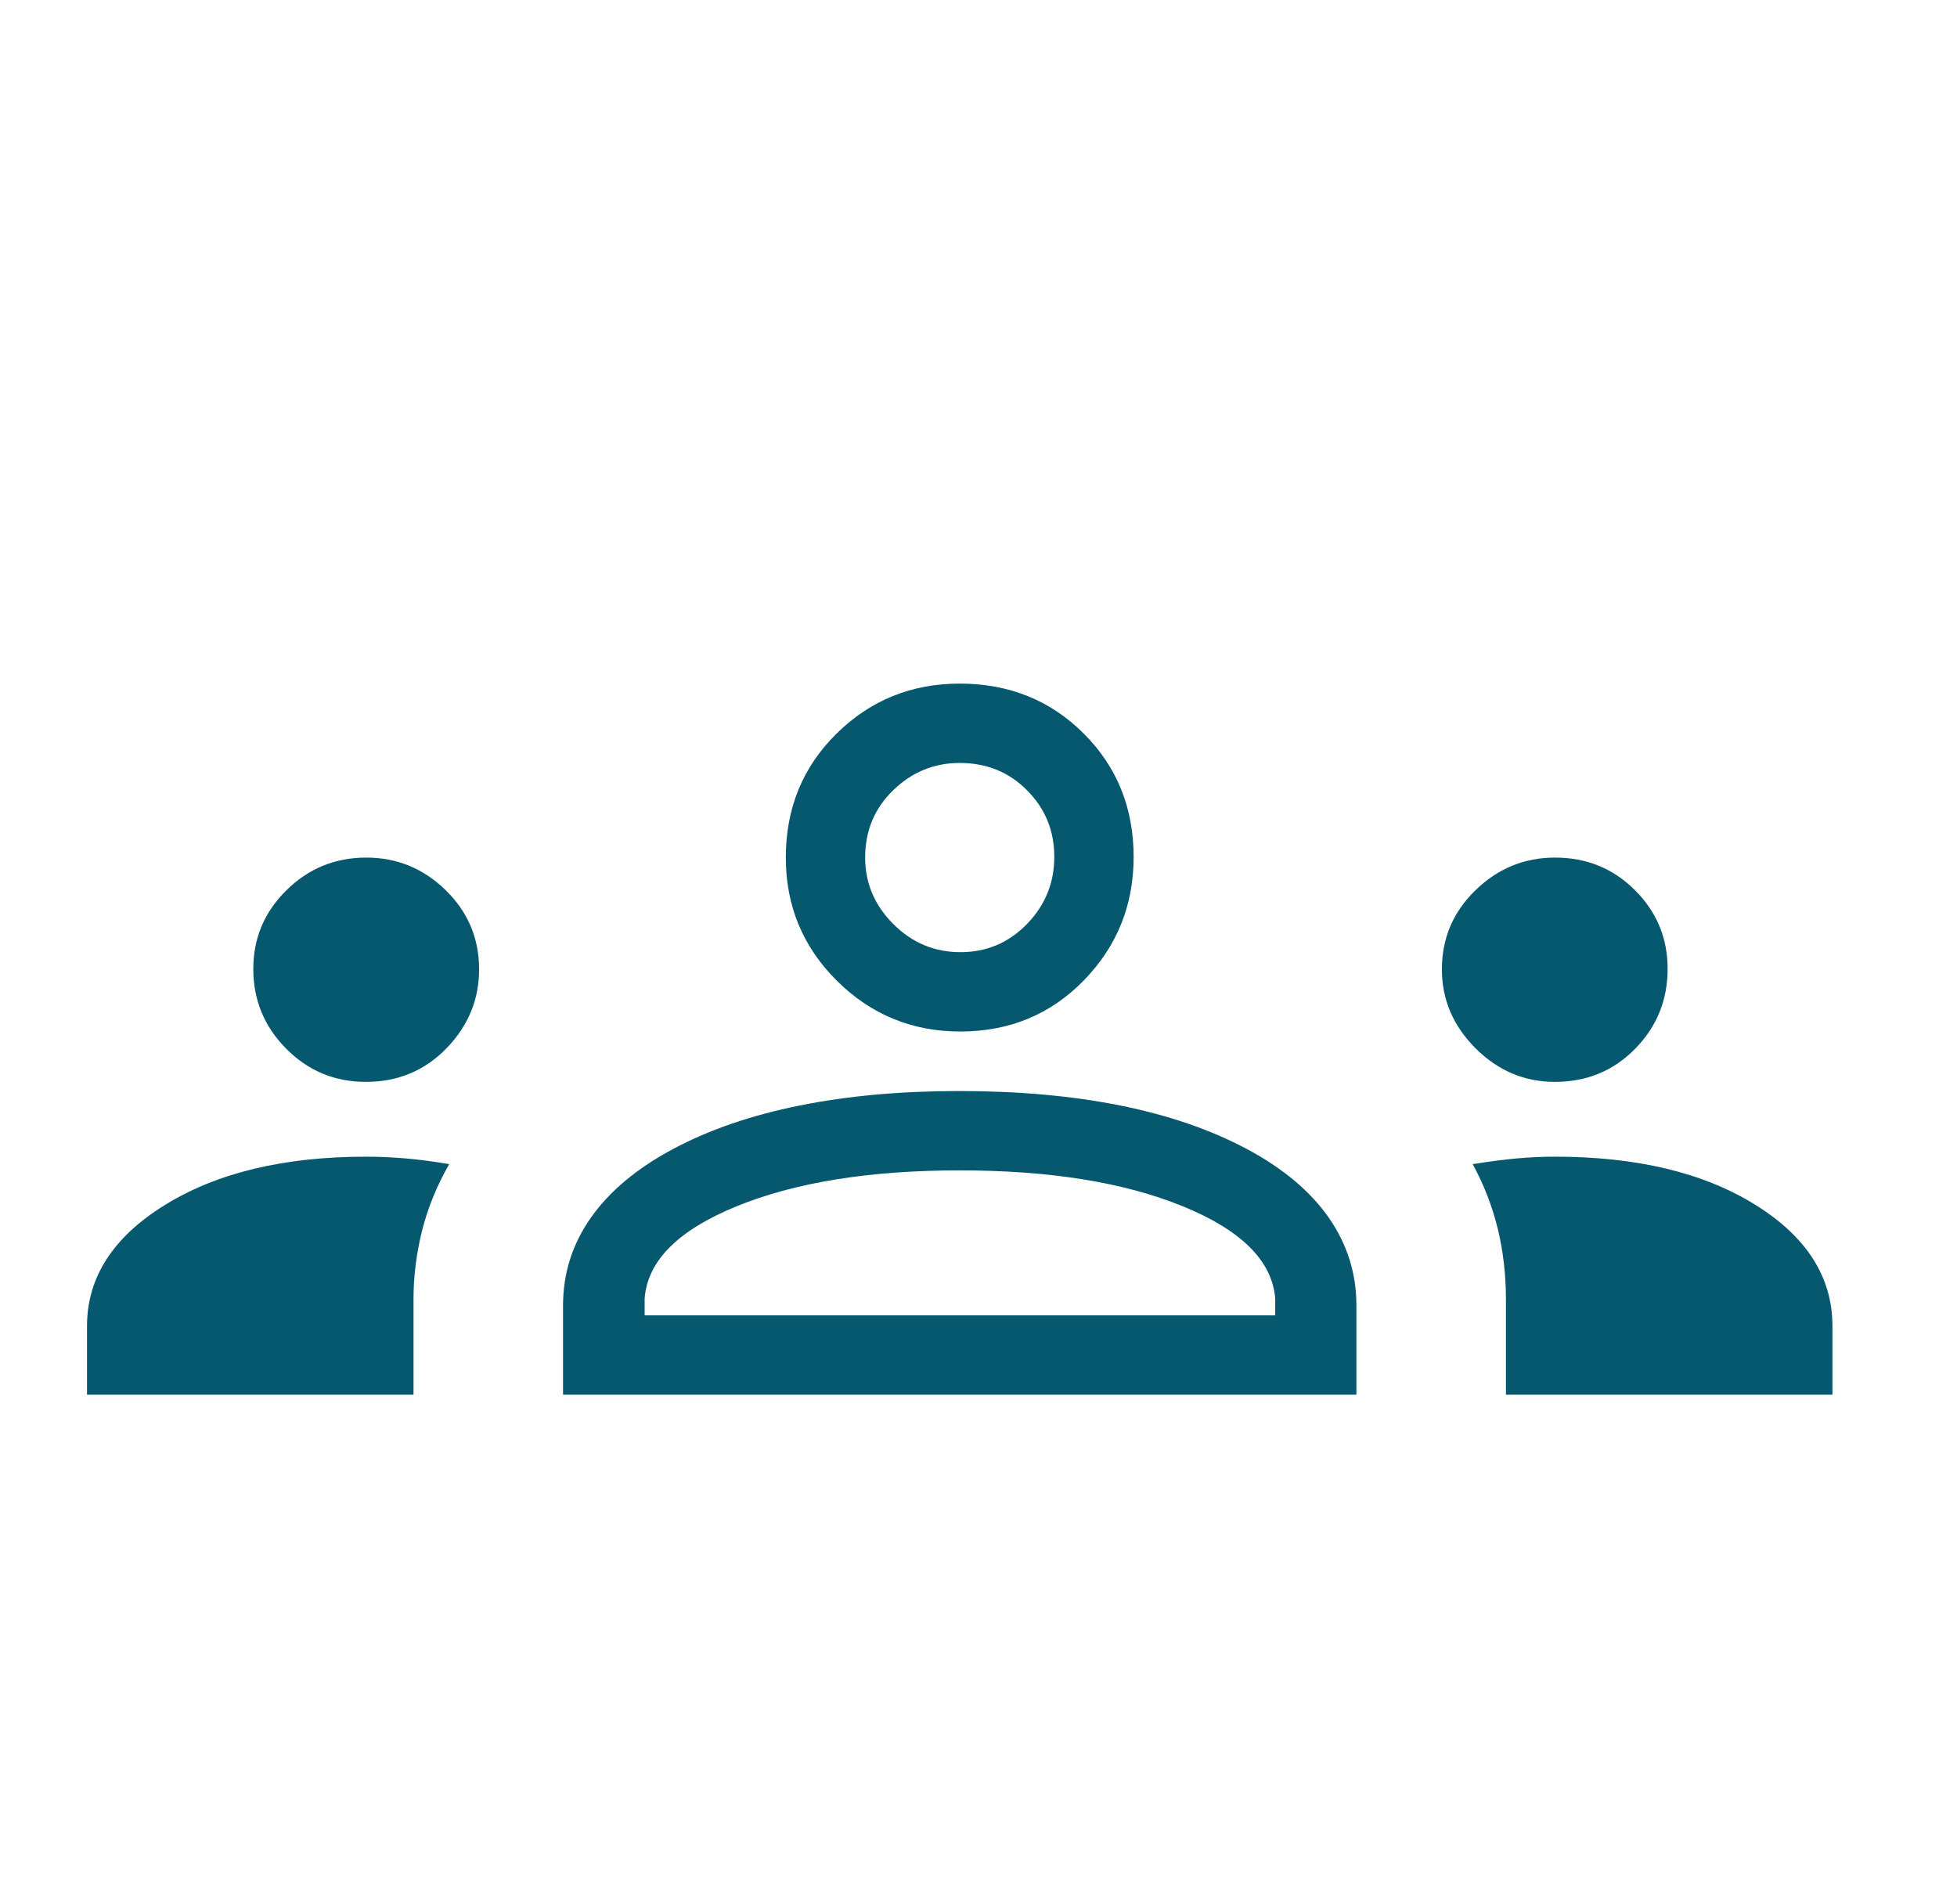<svg width="37" height="36" viewBox="0 0 37 36" fill="none" xmlns="http://www.w3.org/2000/svg">
<path d="M1.645 26.366V25.07C1.645 24.149 2.137 23.384 3.122 22.777C4.106 22.169 5.374 21.866 6.924 21.866C7.153 21.866 7.398 21.877 7.659 21.898C7.921 21.921 8.199 21.957 8.493 22.007C8.258 22.416 8.087 22.837 7.979 23.267C7.872 23.698 7.818 24.13 7.818 24.562V26.366H1.645ZM10.645 26.366V24.678C10.645 24.073 10.82 23.521 11.171 23.02C11.523 22.52 12.04 22.087 12.725 21.721C13.409 21.356 14.207 21.082 15.118 20.899C16.028 20.716 17.033 20.625 18.133 20.625C19.255 20.625 20.27 20.716 21.181 20.899C22.091 21.082 22.889 21.356 23.574 21.721C24.258 22.087 24.775 22.52 25.123 23.02C25.471 23.521 25.645 24.073 25.645 24.678V26.366H10.645ZM28.472 26.366V24.571C28.472 24.093 28.419 23.642 28.315 23.218C28.21 22.795 28.053 22.391 27.843 22.007C28.157 21.957 28.438 21.921 28.687 21.898C28.936 21.877 29.172 21.866 29.395 21.866C30.945 21.866 32.208 22.168 33.182 22.773C34.157 23.377 34.645 24.143 34.645 25.07V26.366H28.472ZM12.188 24.866H24.11V24.548C24.053 23.837 23.47 23.255 22.361 22.803C21.252 22.351 19.847 22.125 18.145 22.125C16.443 22.125 15.038 22.351 13.929 22.803C12.82 23.255 12.24 23.837 12.188 24.548V24.866ZM6.916 20.452C6.327 20.452 5.825 20.243 5.411 19.825C4.996 19.407 4.789 18.904 4.789 18.317C4.789 17.736 4.998 17.24 5.416 16.829C5.834 16.417 6.337 16.212 6.924 16.212C7.505 16.212 8.006 16.417 8.427 16.829C8.848 17.24 9.058 17.739 9.058 18.326C9.058 18.895 8.853 19.392 8.443 19.816C8.032 20.24 7.523 20.452 6.916 20.452ZM29.395 20.452C28.82 20.452 28.32 20.24 27.896 19.816C27.473 19.392 27.261 18.895 27.261 18.326C27.261 17.739 27.473 17.24 27.896 16.829C28.32 16.417 28.822 16.212 29.401 16.212C29.997 16.212 30.501 16.417 30.912 16.829C31.324 17.24 31.529 17.736 31.529 18.317C31.529 18.904 31.325 19.407 30.916 19.825C30.507 20.243 30 20.452 29.395 20.452ZM18.155 19.5C17.245 19.5 16.467 19.18 15.823 18.541C15.179 17.901 14.857 17.125 14.857 16.212C14.857 15.28 15.176 14.499 15.816 13.869C16.455 13.238 17.232 12.923 18.145 12.923C19.077 12.923 19.858 13.237 20.488 13.866C21.118 14.494 21.433 15.273 21.433 16.201C21.433 17.112 21.119 17.889 20.491 18.534C19.863 19.178 19.084 19.5 18.155 19.5ZM18.159 18C18.652 18 19.07 17.823 19.416 17.468C19.761 17.113 19.933 16.689 19.933 16.197C19.933 15.705 19.762 15.286 19.419 14.941C19.076 14.595 18.652 14.423 18.145 14.423C17.662 14.423 17.244 14.594 16.889 14.937C16.534 15.28 16.357 15.705 16.357 16.212C16.357 16.694 16.534 17.113 16.889 17.468C17.244 17.823 17.667 18 18.159 18Z" fill="#05586E"/>
</svg>
